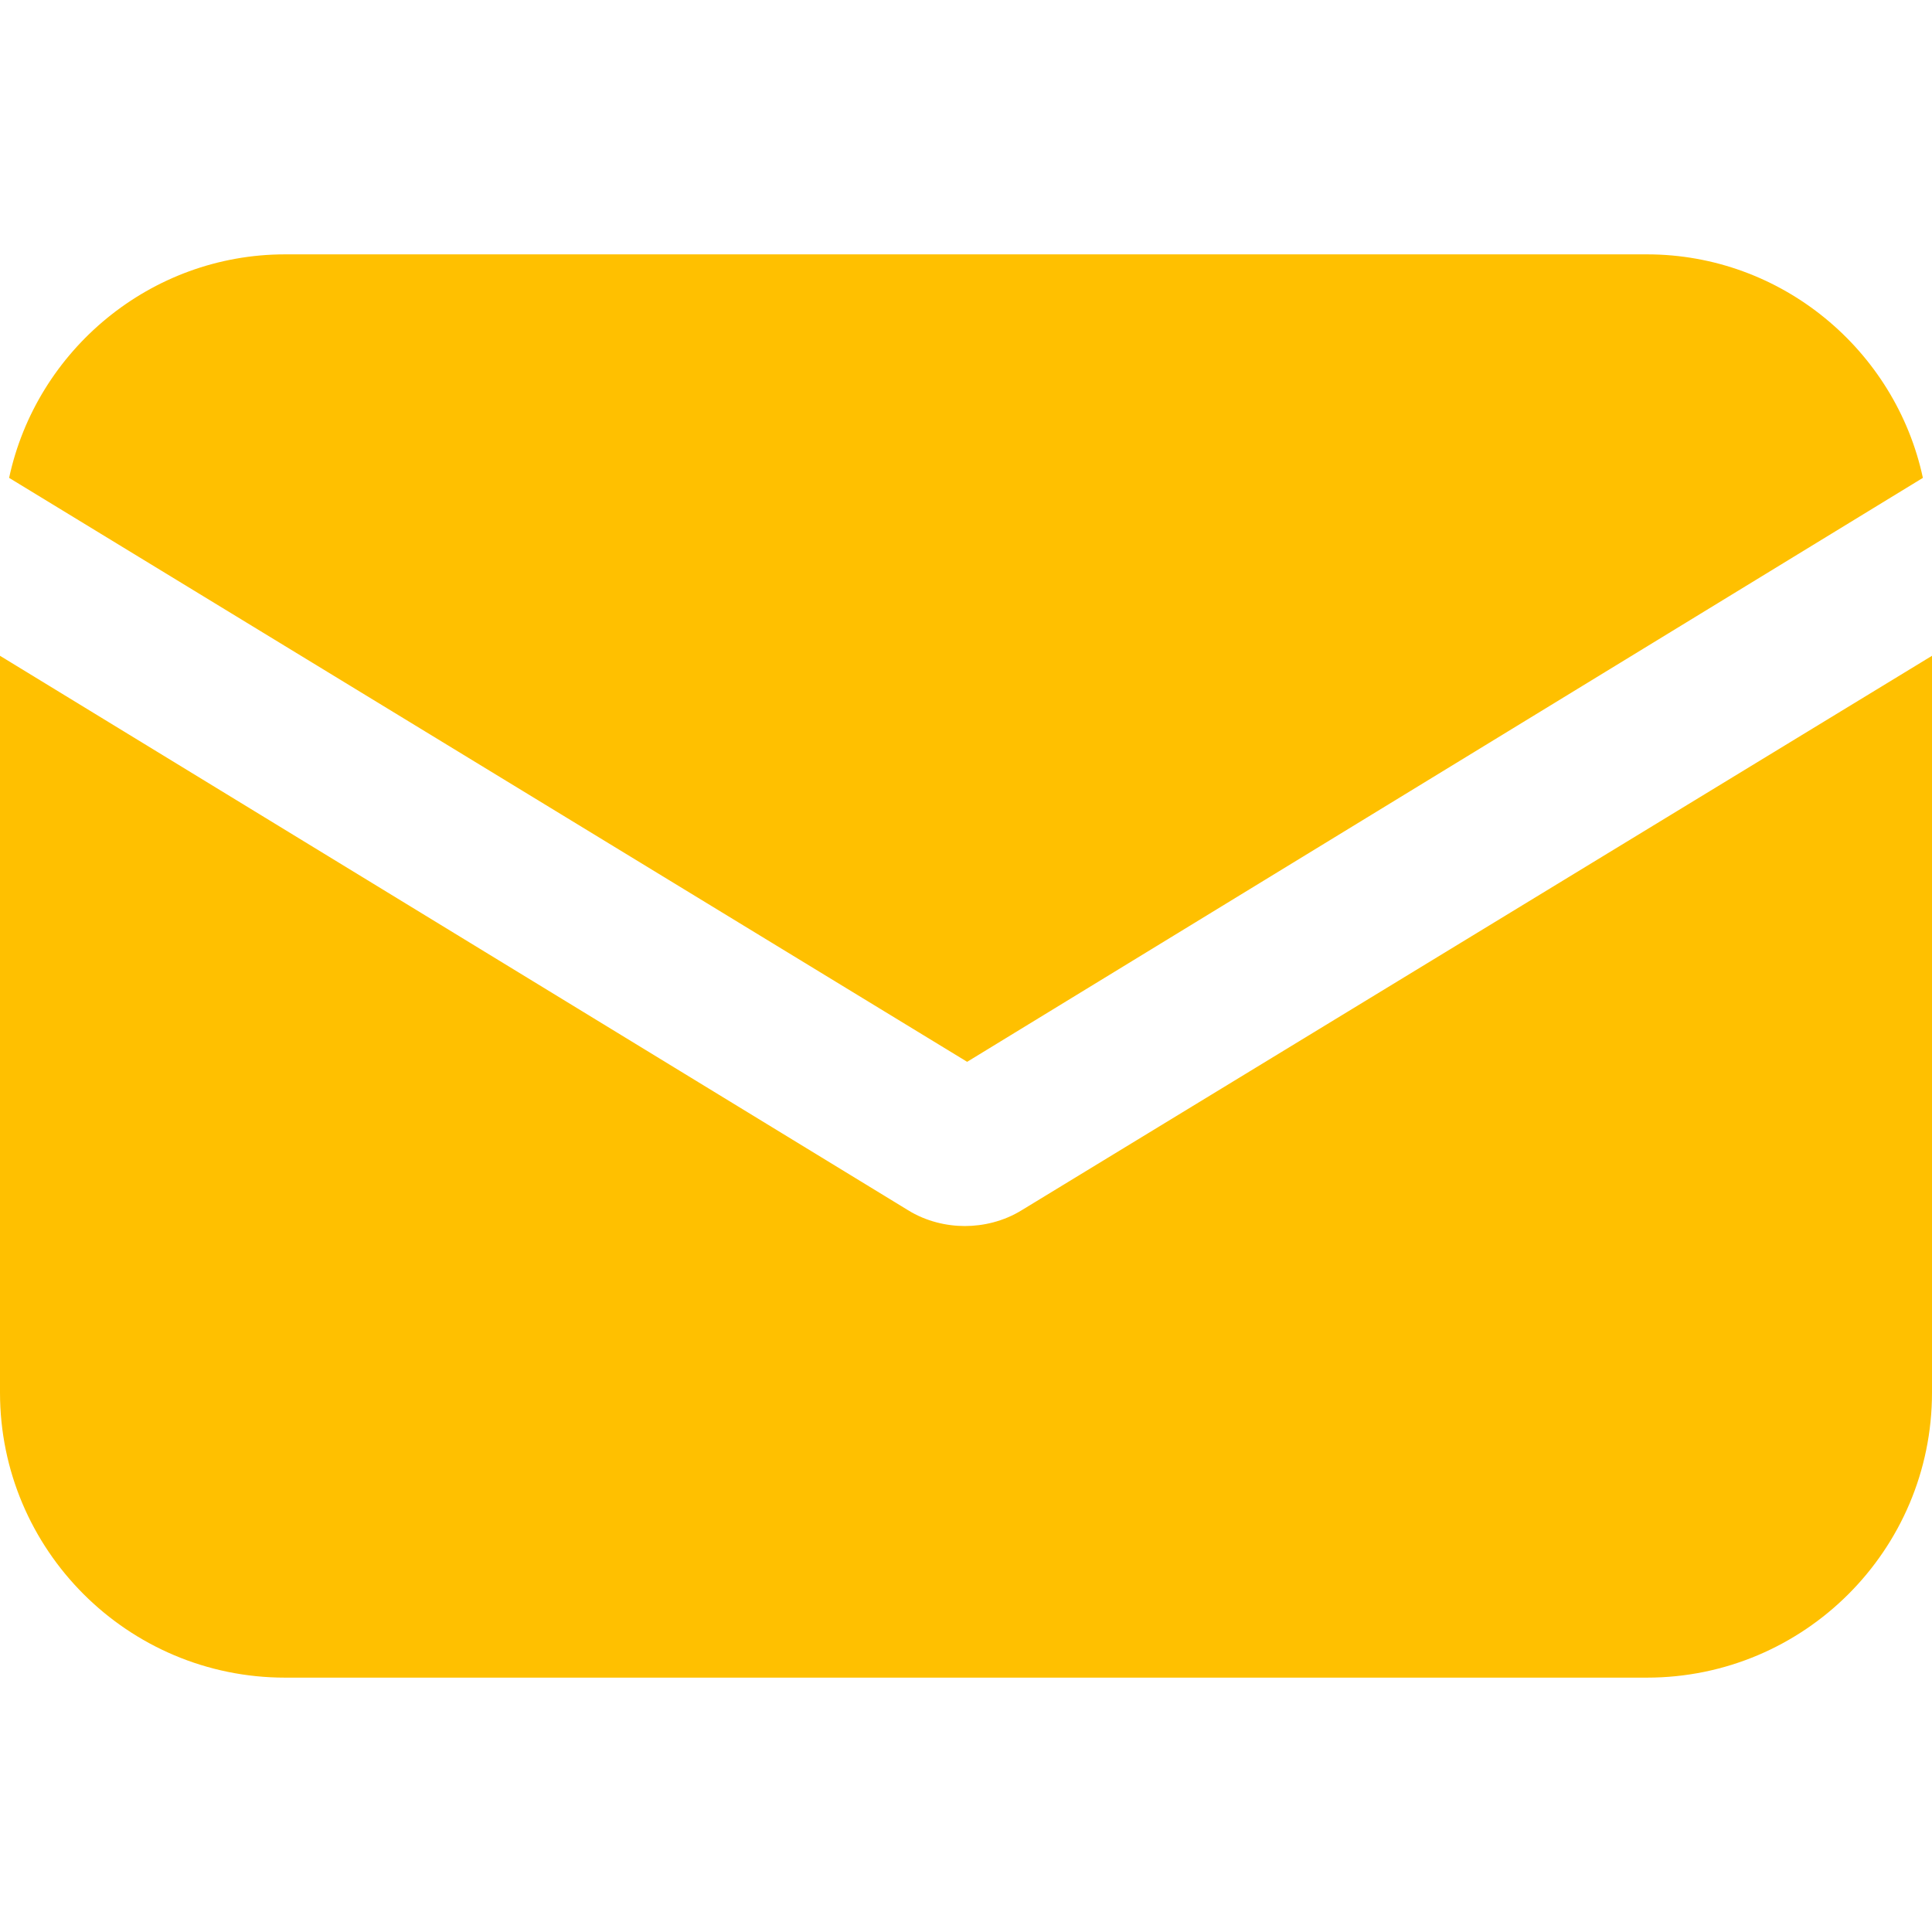 <svg width="32" height="32" viewBox="0 0 32 32" fill="none" xmlns="http://www.w3.org/2000/svg">
<path d="M16.926 20.043C16.623 20.231 16.283 20.307 15.981 20.307C15.679 20.307 15.339 20.231 15.037 20.043L0 10.862V23.065C0 25.672 2.116 27.787 4.723 27.787H27.277C29.884 27.787 32 25.672 32 23.065V10.862L16.926 20.043Z" fill="#FFC000"/>
<path d="M27.278 4.213H4.723C2.494 4.213 0.605 5.799 0.151 7.915L16.019 17.587L31.849 7.915C31.396 5.799 29.507 4.213 27.278 4.213Z" fill="#FFC000"/>
</svg>
